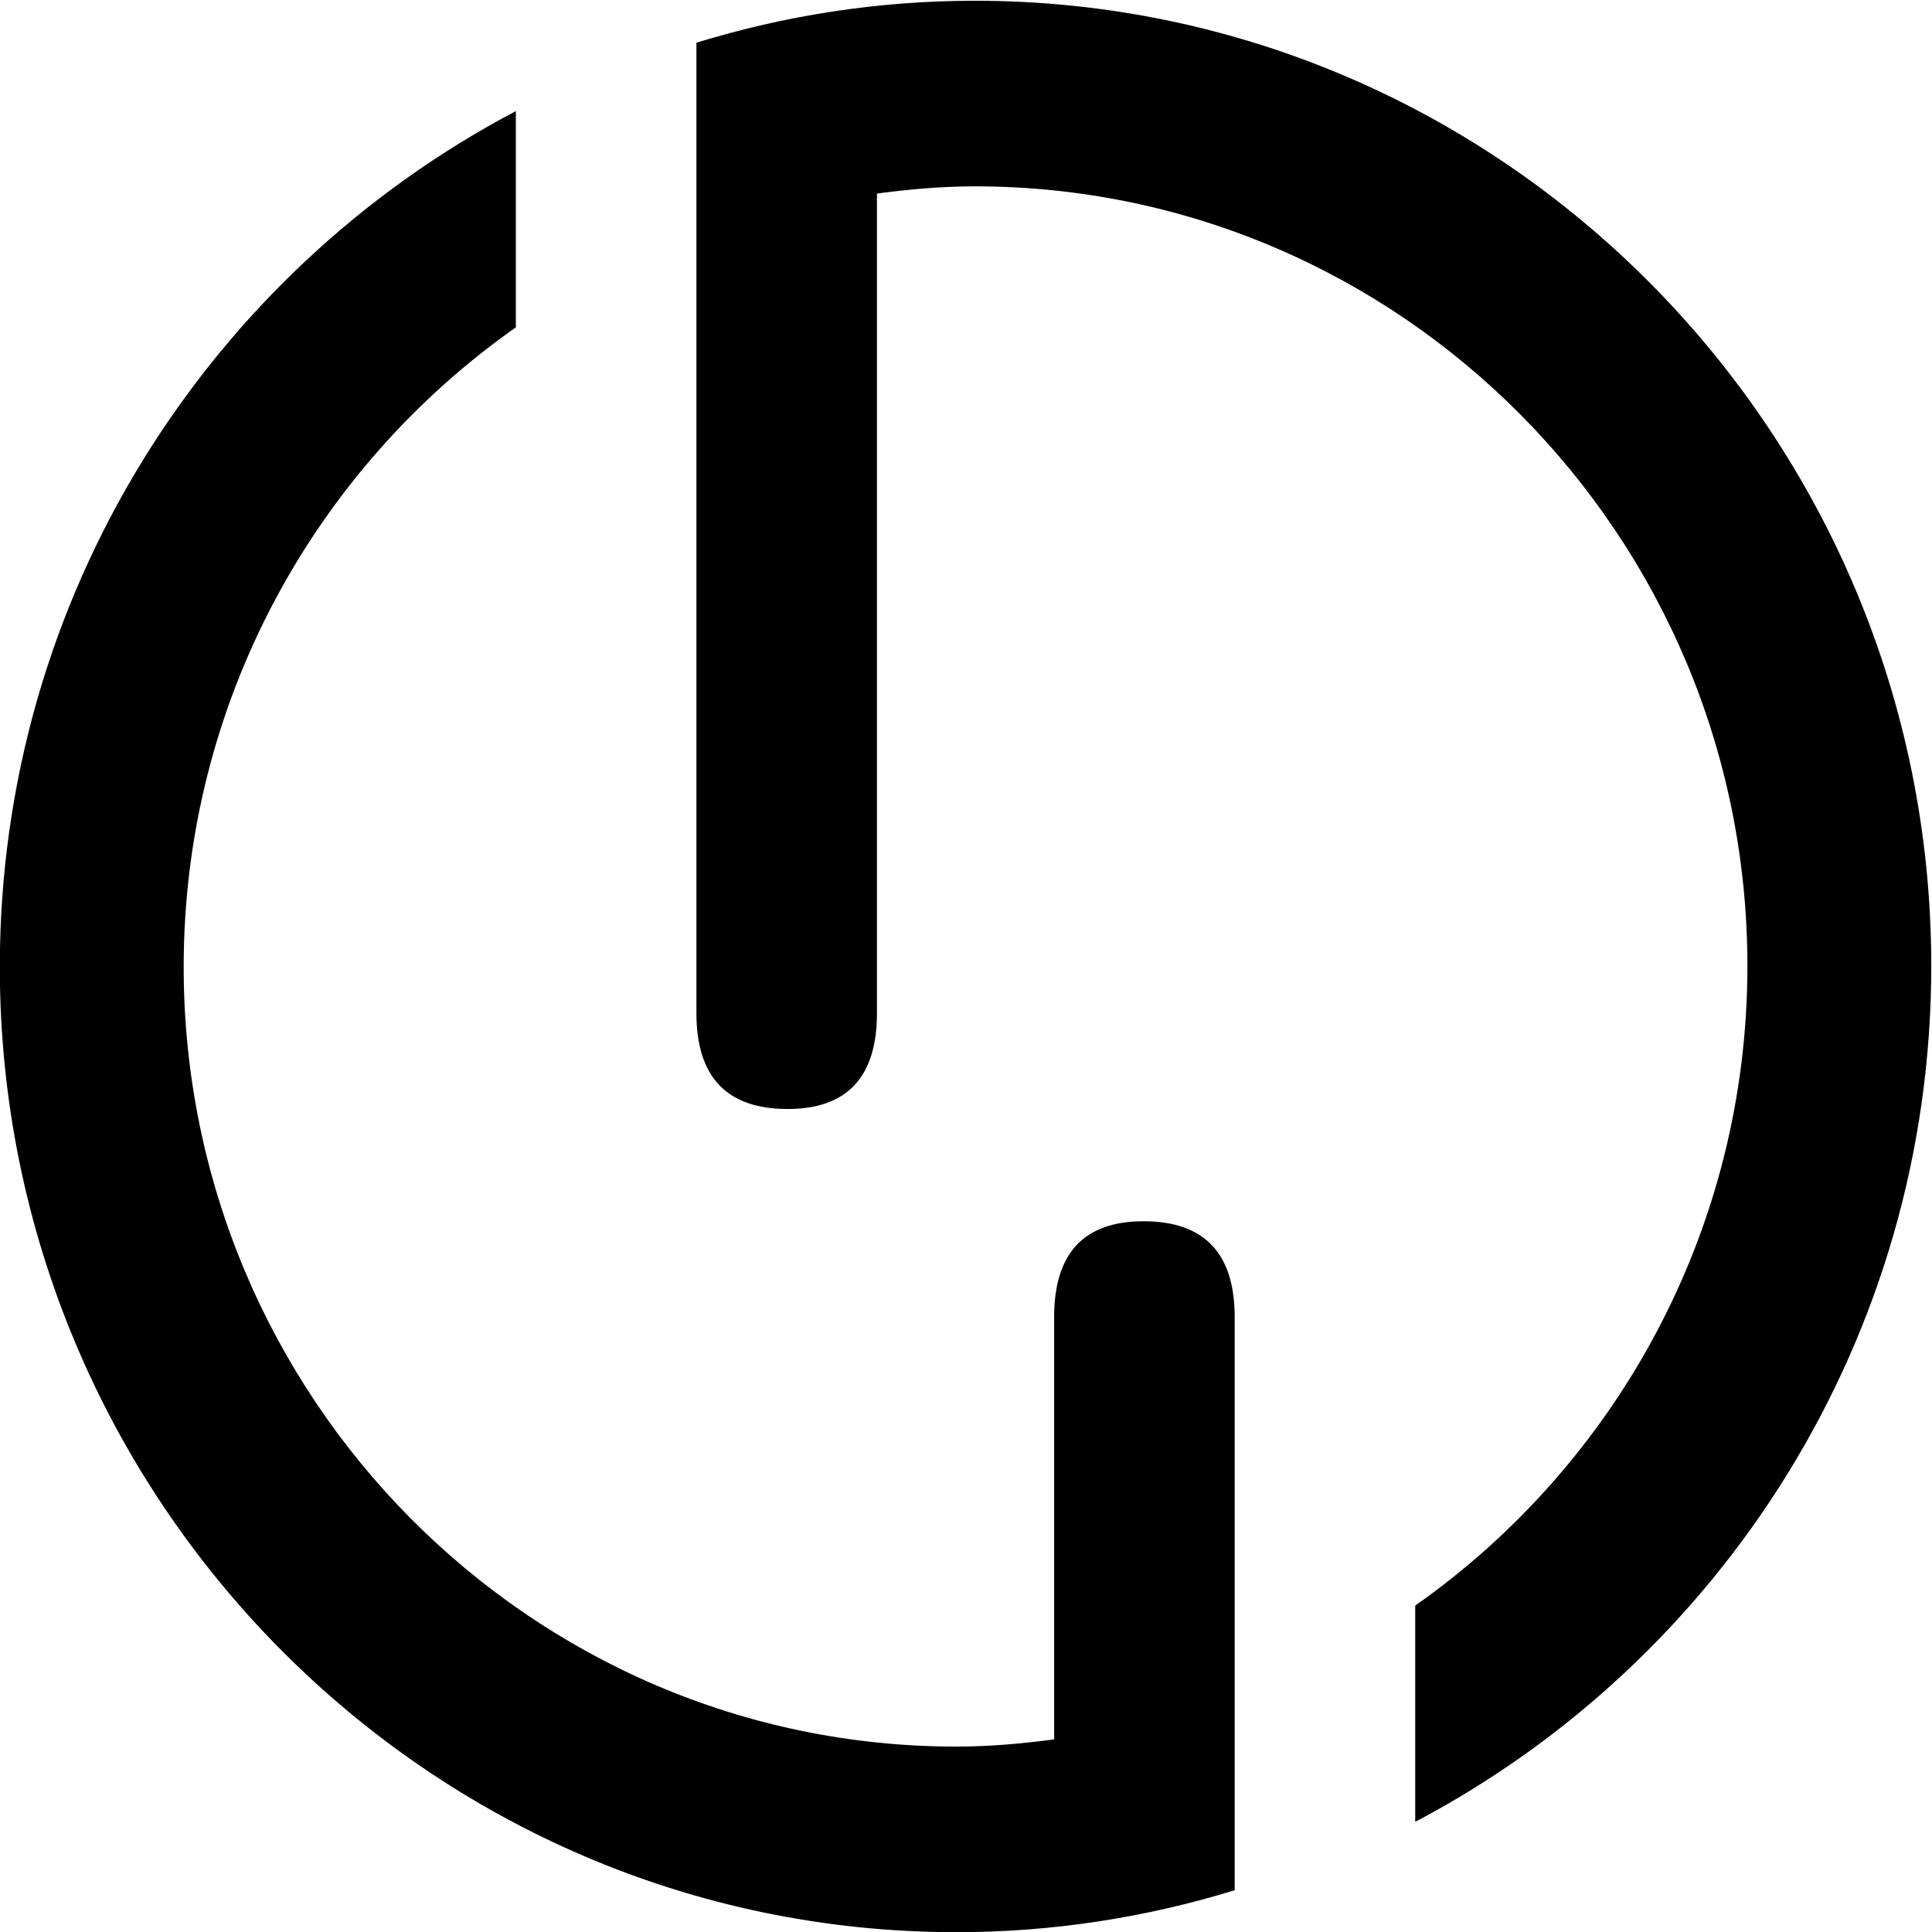<?xml version="1.0" encoding="UTF-8" standalone="no"?>
<svg
   xmlns:dc="http://purl.org/dc/elements/1.1/"
   xmlns:cc="http://creativecommons.org/ns#"
   xmlns:rdf="http://www.w3.org/1999/02/22-rdf-syntax-ns#"
   xmlns:svg="http://www.w3.org/2000/svg"
   xmlns="http://www.w3.org/2000/svg"
   version="1.1"
   id="svg2"
   xml:space="preserve"
   width="200"
   height="200"
   viewBox="0 0 200 200"><defs
     id="defs6"><clipPath
       clipPathUnits="userSpaceOnUse"
       id="clipPath18"><path
         d="M 0,768 H 768 V 0 H 0 Z"
         id="path16" /></clipPath></defs><g
     id="g10"
     transform="matrix(0.435,0,0,-0.435,-66.971,267.865)"><g
       id="g12"
       style="fill:#000000;fill-opacity:1"
       transform="matrix(0.999,0,0,1.008,0.117,-1.287)"><g
         id="g14"
         clip-path="url(#clipPath18)"
         style="fill:#000000;fill-opacity:1"><g
           id="g20"
           transform="translate(362.897,566.477)"
           style="fill:#000000;fill-opacity:1"><path
             d="m 0,0 c 7.642,1.001 15.379,1.7 23.294,1.7 101.482,0 184.06,-82.561 184.06,-184.051 0,-62.494 -31.377,-117.729 -79.131,-151.014 v -51.051 c 72.942,38.037 122.93,114.264 122.93,202.065 0,125.648 -102.211,227.868 -227.859,227.868 -23.061,0 -45.306,-3.507 -66.302,-9.906 V 16.808 -193.498 c 0,-15.082 7.237,-22.628 21.71,-22.628 14.206,0 21.298,7.546 21.298,22.628 L 0,0"
             style="fill:#000000;fill-opacity:1;fill-rule:nonzero;stroke:none"
             id="path22" /></g><g
           id="g24"
           transform="translate(405.103,201.523)"
           style="fill:#000000;fill-opacity:1"><path
             d="m 0,0 c -7.642,-1.001 -15.379,-1.7 -23.294,-1.7 -101.482,0 -184.06,82.56 -184.06,184.051 0,62.494 31.377,117.729 79.131,151.014 v 51.051 c -72.942,-38.037 -122.93,-114.264 -122.93,-202.065 0,-125.649 102.211,-227.868 227.859,-227.868 23.061,0 45.306,3.506 66.302,9.906 v 18.802 116.507 c 0,15.082 -7.237,22.628 -21.71,22.628 C 7.092,122.326 0,114.78 0,99.698 V 0"
             style="fill:#000000;fill-opacity:1;fill-rule:nonzero;stroke:none"
             id="path26" /></g></g></g></g></svg>